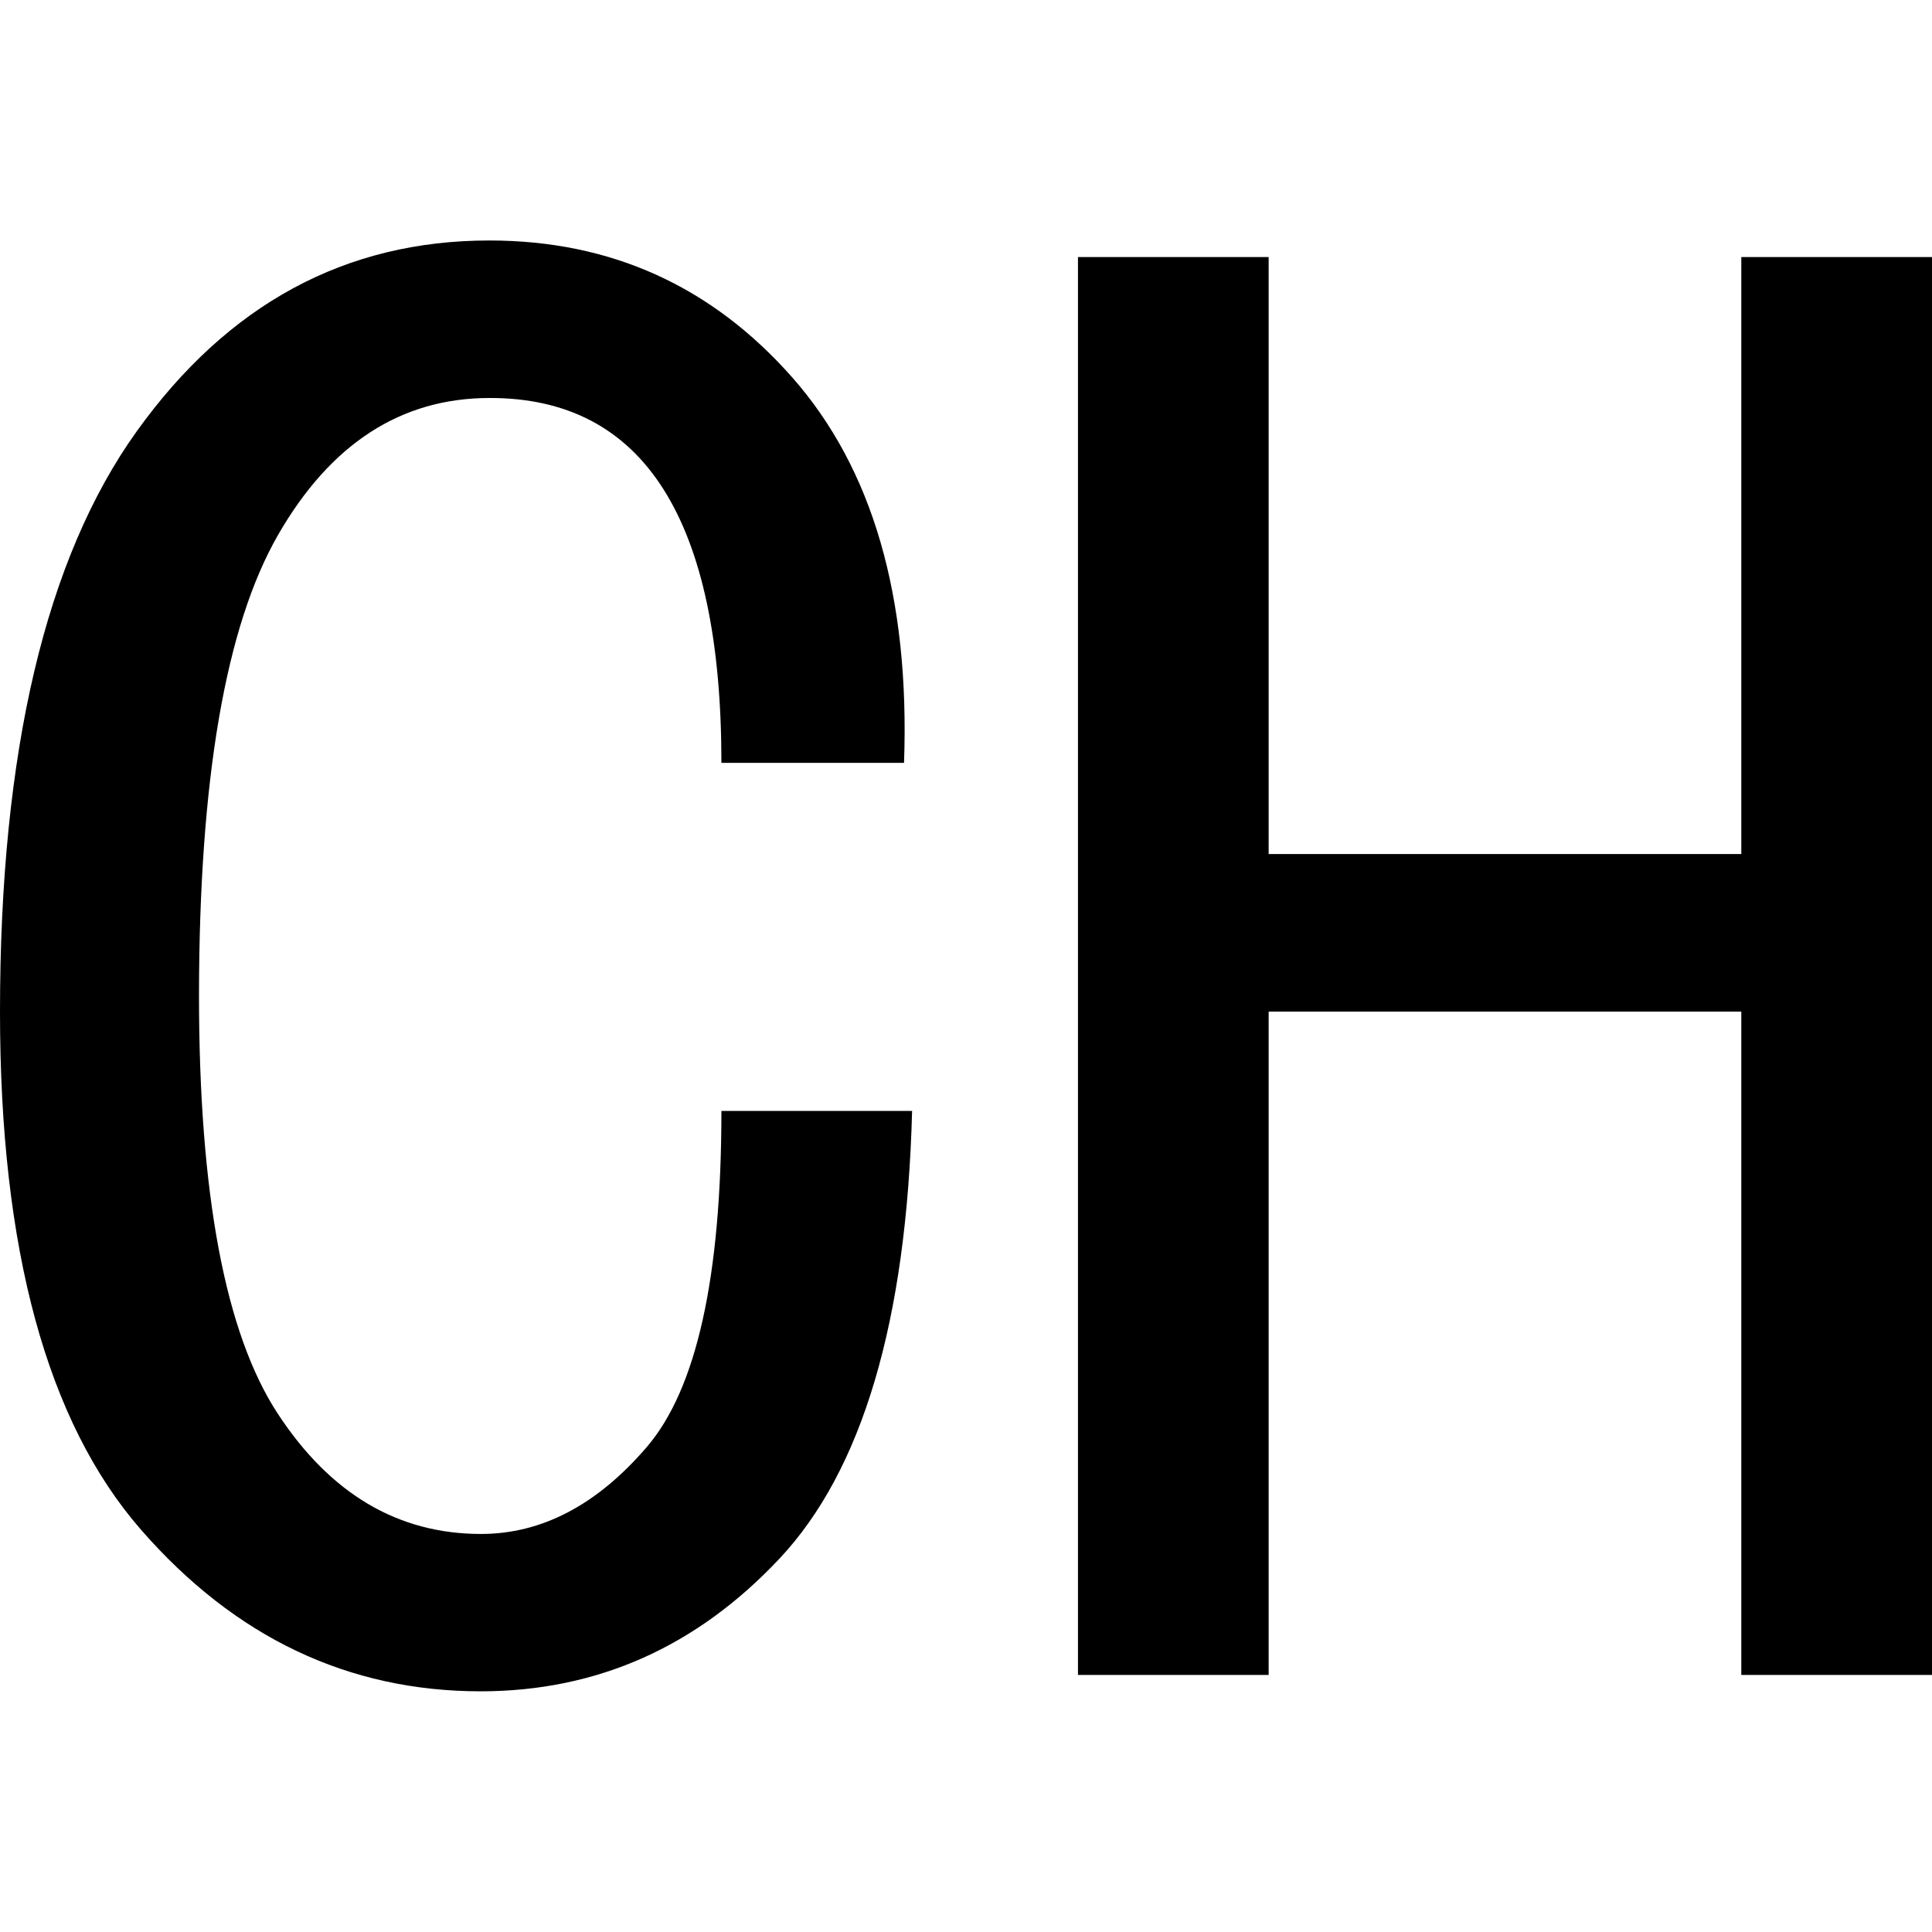 <svg id="图层_1" data-name="图层 1" xmlns="http://www.w3.org/2000/svg" viewBox="0 0 400 400"><path d="M188.84,230q-1.71,65.29-27.47,92.71t-61.8,27.46q-41.2,0-70.39-33.47T0,209.44Q0,128.76,28.33,89.27t73-39.48Q139,49.79,164,78.11t23.17,79.83H149.36q0-37.71-12-56.65t-36-18.89q-27.47,0-43.78,28.33T41.2,206q0,61.8,16.31,86.69t42.06,24.9q18.89,0,34.34-18T149.36,230Z"/><path d="M400,346.78H360.52V209.44H262.66V346.78H223.18V53.22h39.48v123.6h97.86V53.22H400Z"/></svg>